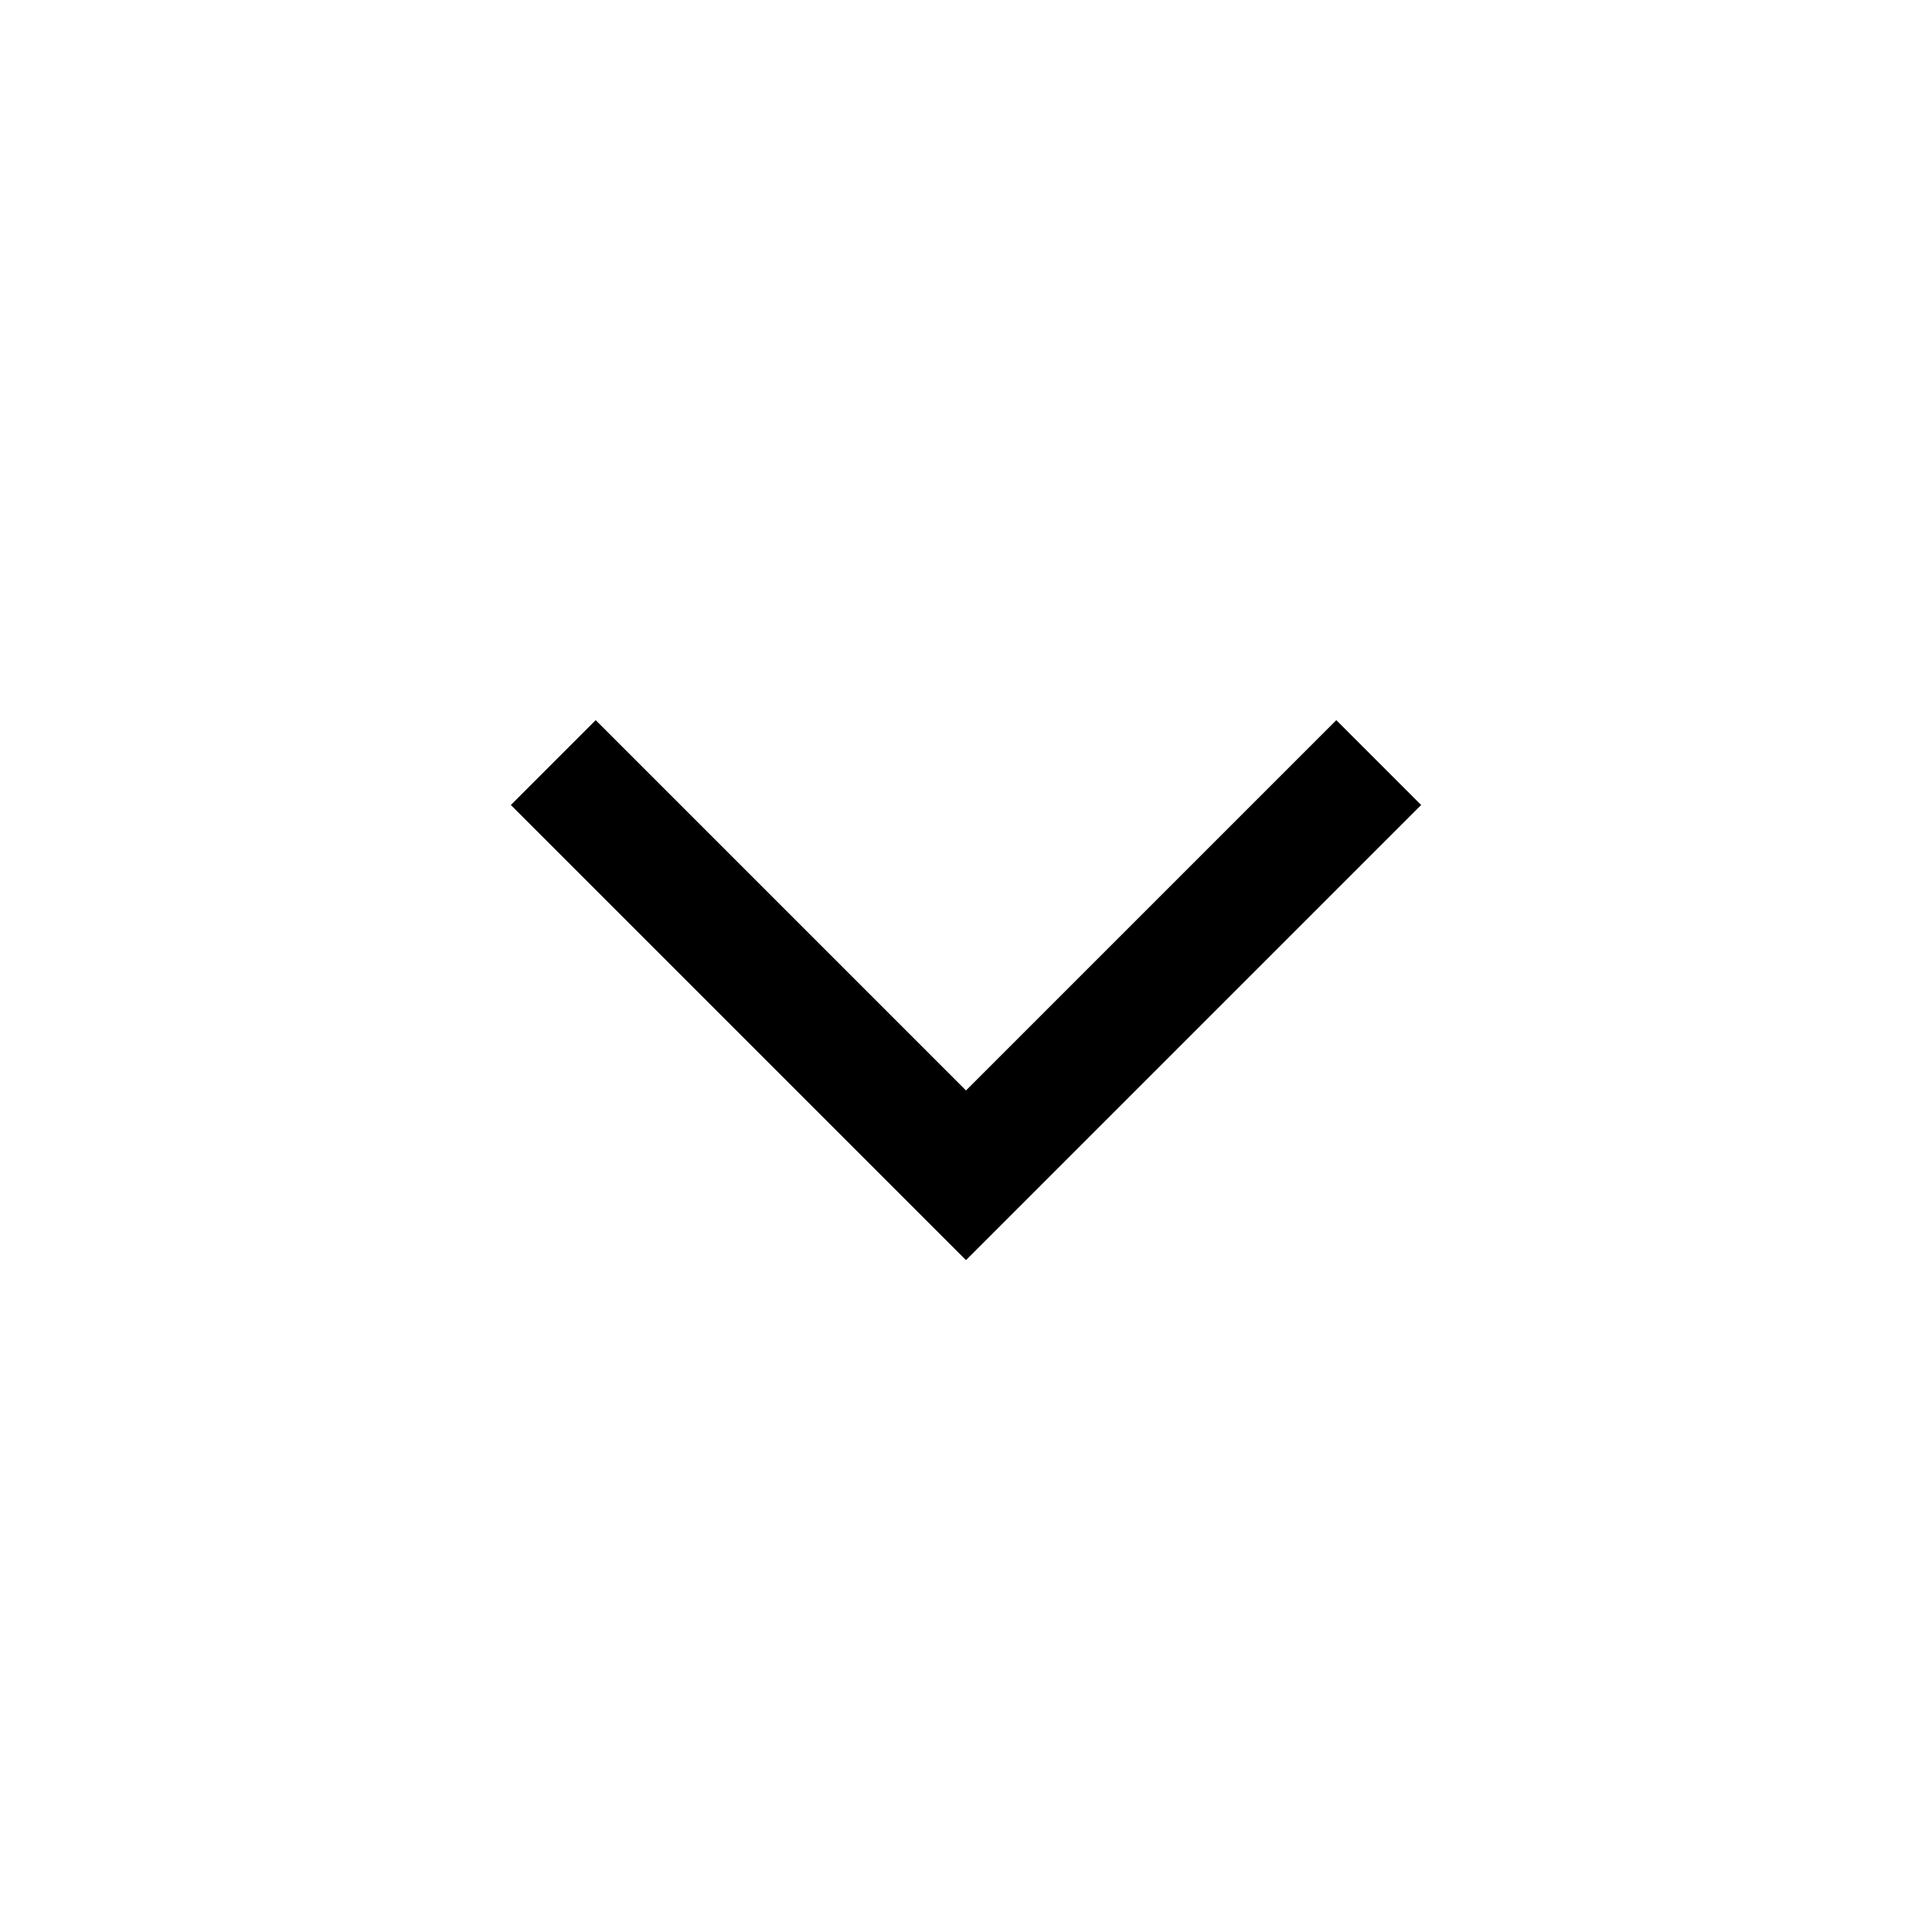 <svg width="24" height="24" viewBox="0 0 24 24" fill="none" xmlns="http://www.w3.org/2000/svg">
<mask id="mask0_6372_3007" style="mask-type:alpha" maskUnits="userSpaceOnUse" x="0" y="0" width="24" height="24">
<rect width="24" height="24" transform="matrix(-4.37114e-08 -1 -1 4.37114e-08 24 24)" fill="#D9D9D9"/>
</mask>
<g mask="url(#mask0_6372_3007)">
<path d="M6.346 10L12 15.654L17.654 10L16.6 8.946L12 13.546L7.4 8.946L6.346 10Z" fill="black"/>
</g>
</svg>

